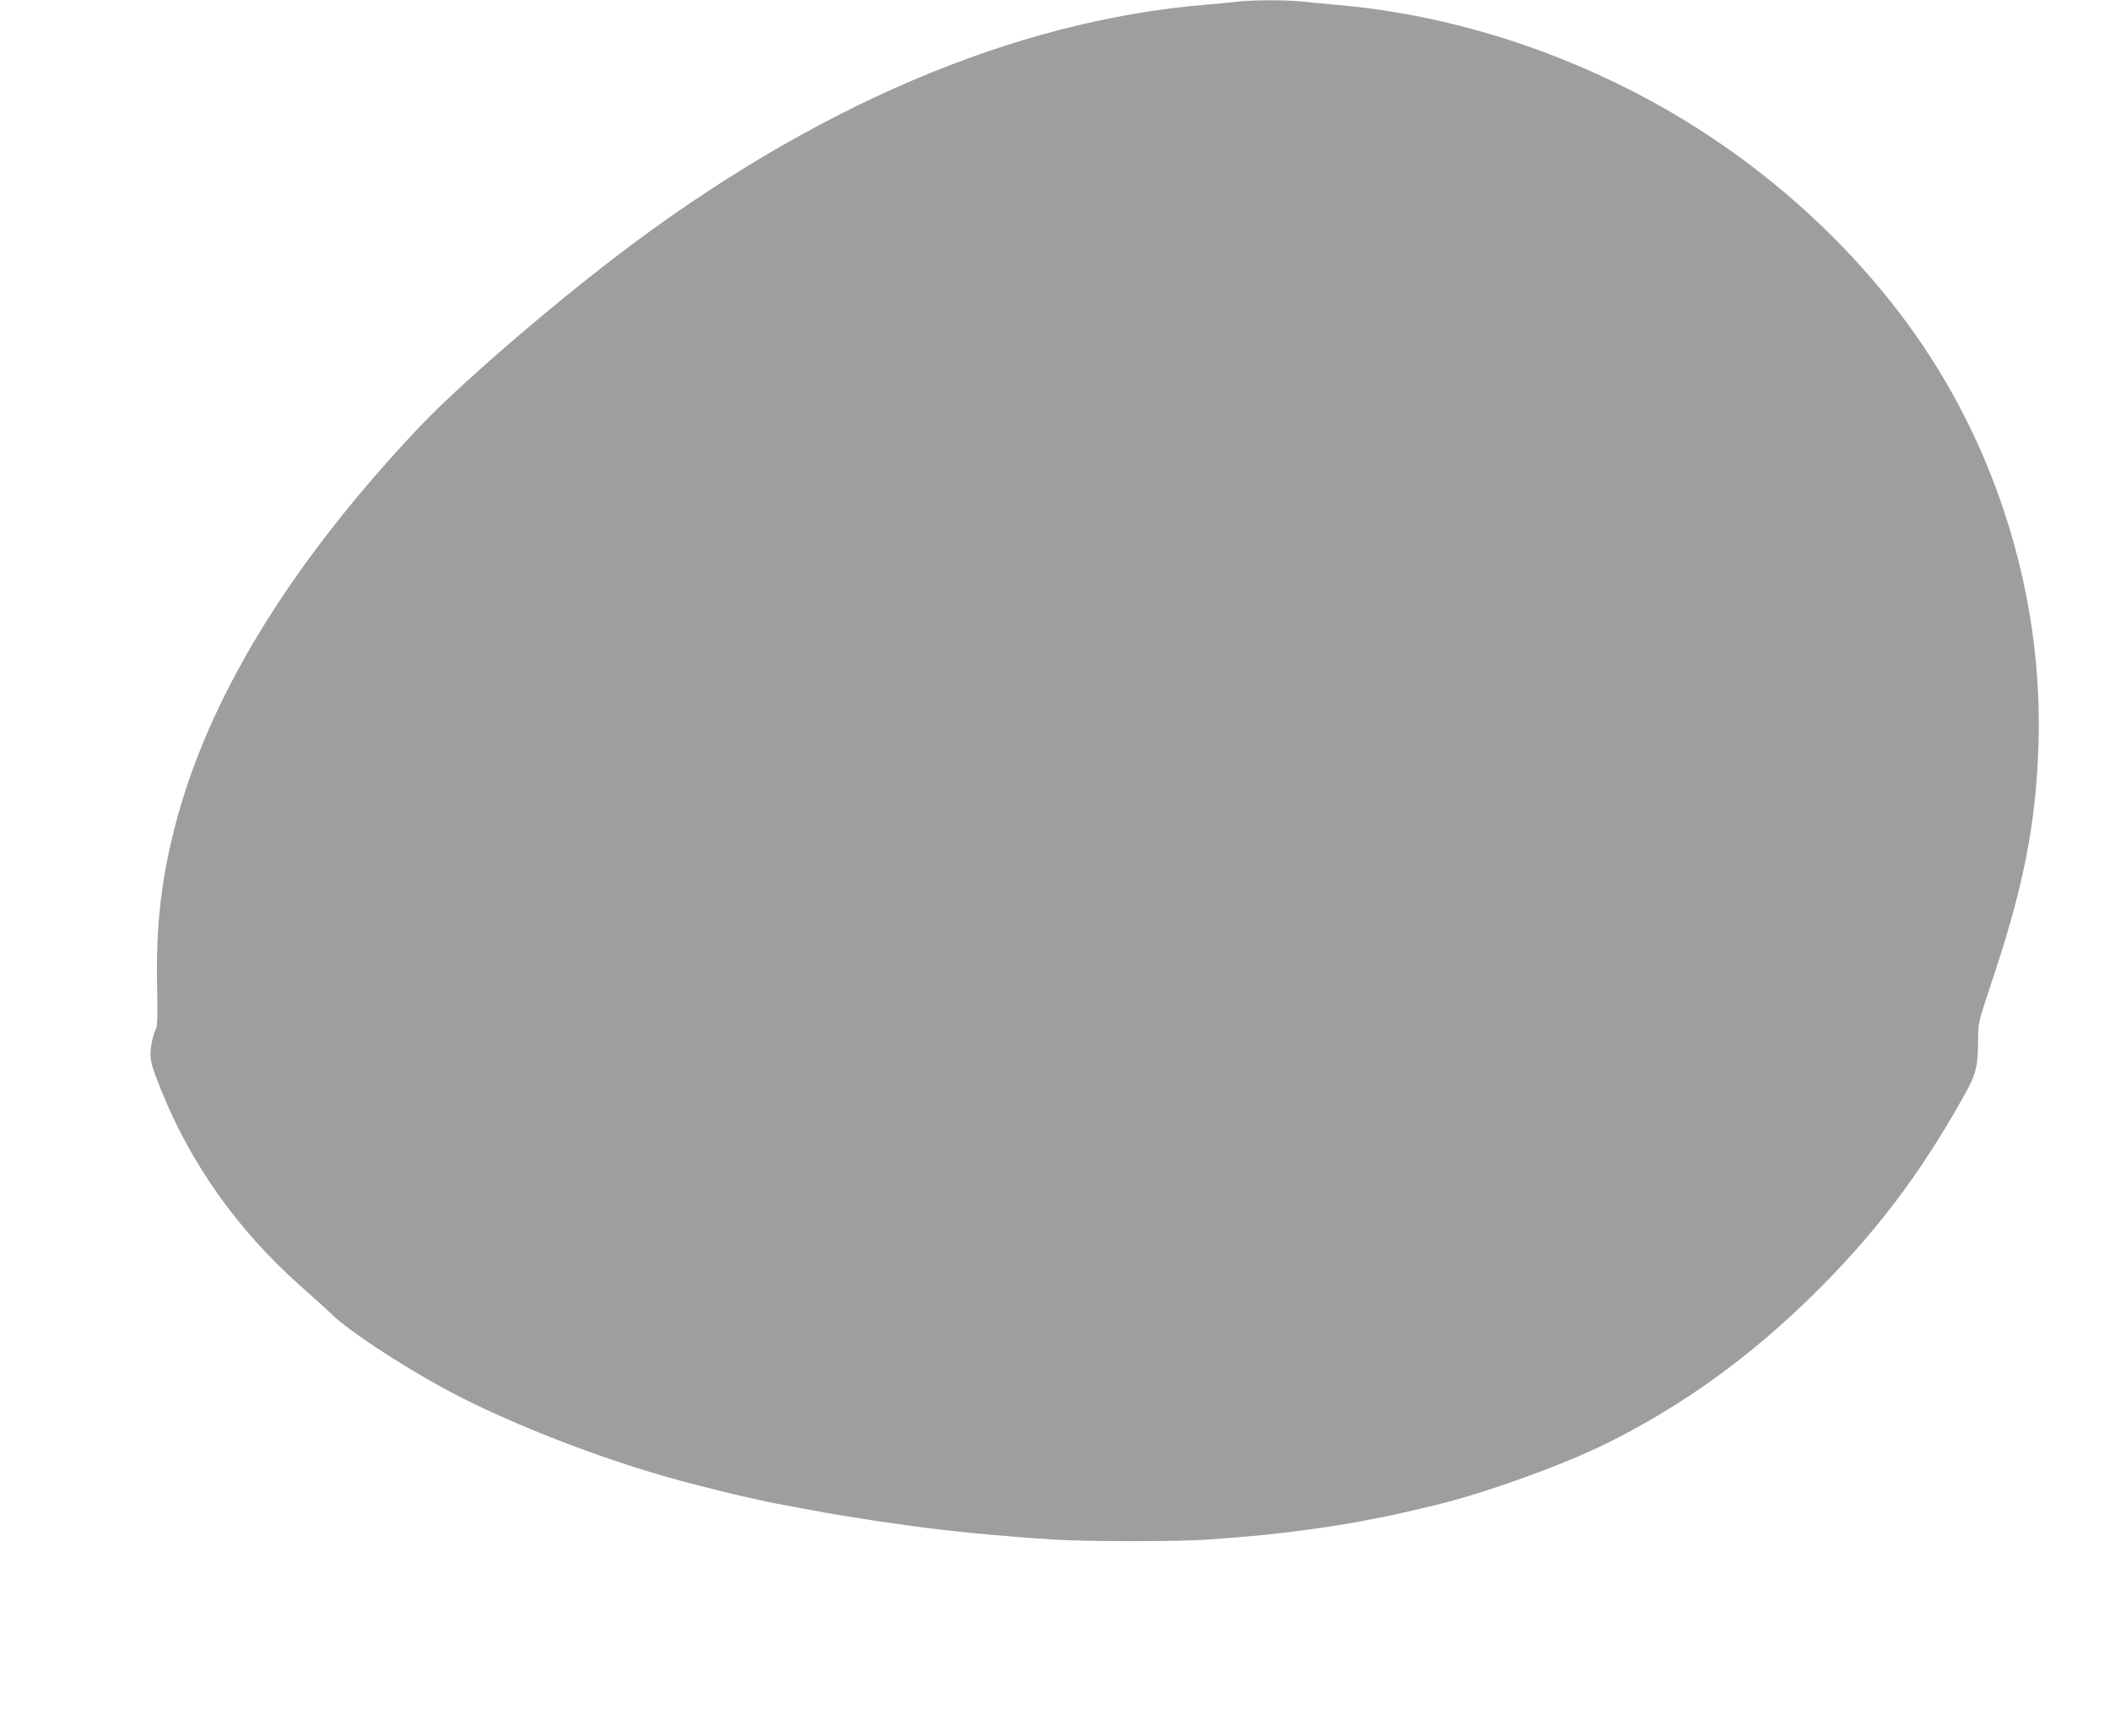 <?xml version="1.0" standalone="no"?>
<!DOCTYPE svg PUBLIC "-//W3C//DTD SVG 20010904//EN"
 "http://www.w3.org/TR/2001/REC-SVG-20010904/DTD/svg10.dtd">
<svg version="1.0" xmlns="http://www.w3.org/2000/svg"
 width="1280pt" height="1053pt" viewBox="0 0 1280 1053"
 preserveAspectRatio="xMidYMid meet">
<g transform="translate(0,1053) scale(0.1,-0.1)"
fill="#9e9e9e" stroke="none">
<path d="M7505 10520 c-38 -5 -127 -13 -196 -19 -1163 -98 -2384 -620 -3569
-1525 -435 -333 -970 -796 -1205 -1046 -785 -833 -1283 -1652 -1479 -2435 -80
-317 -110 -594 -103 -940 4 -199 2 -254 -8 -269 -7 -10 -19 -50 -26 -89 -14
-86 -8 -116 58 -279 180 -449 464 -849 841 -1185 85 -76 174 -156 197 -179
101 -97 399 -294 670 -443 378 -207 967 -437 1450 -566 108 -29 319 -82 380
-95 33 -7 74 -16 90 -20 17 -4 57 -13 90 -19 33 -6 107 -20 165 -31 117 -22
181 -34 285 -50 39 -6 95 -15 125 -20 30 -5 91 -14 135 -20 44 -6 109 -15 145
-20 213 -30 505 -58 840 -80 199 -13 765 -13 940 0 309 23 385 31 605 60 226
30 458 73 698 131 20 5 54 13 75 18 304 73 788 248 1056 383 447 224 847 513
1225 883 381 374 656 735 924 1215 77 138 86 175 87 355 0 86 4 103 75 315
199 593 274 966 291 1455 29 846 -220 1713 -698 2424 -384 571 -933 1077
-1557 1435 -618 355 -1315 577 -1996 636 -71 6 -166 15 -210 20 -92 11 -298
11 -400 0z"/>
</g>
</svg>
